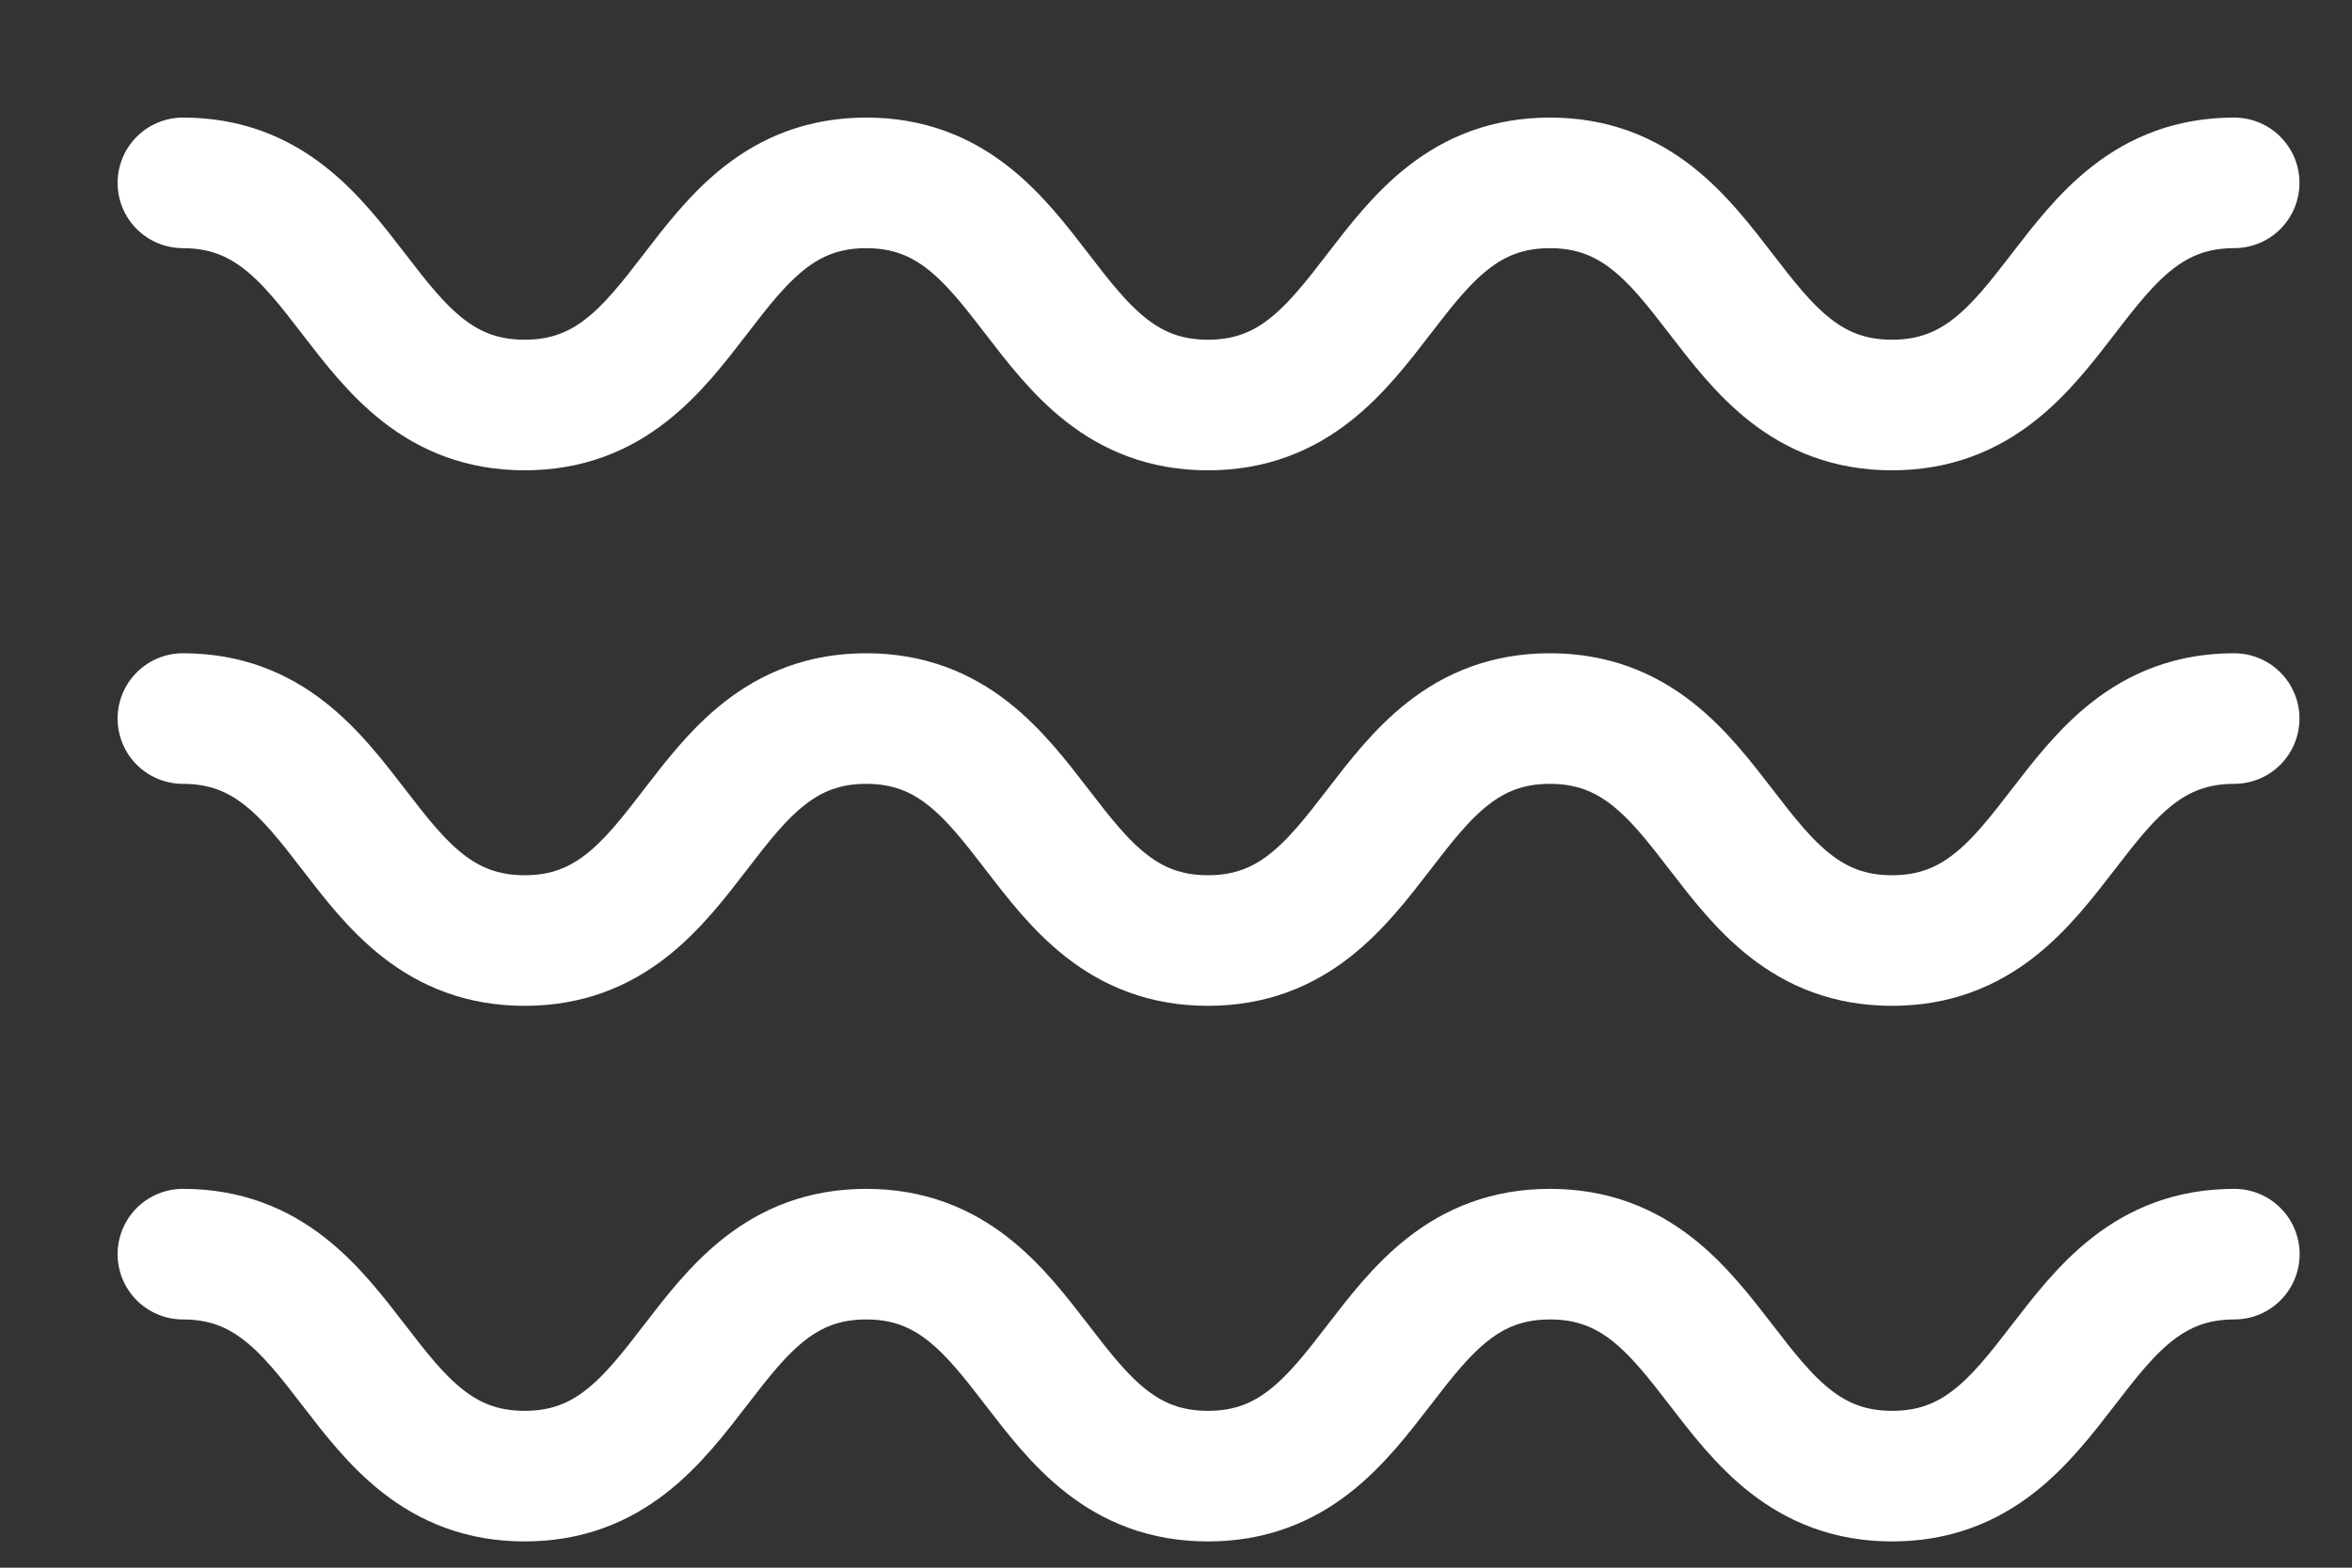 <svg xmlns="http://www.w3.org/2000/svg" width="30px" height="20px">
    <rect width="100%" height="100%" fill="#333333" stroke="none"/>
    <path  fill="none" stroke="#FFFFFF" stroke-width="1.666" stroke-linecap="round" stroke-miterlimit="10" d="M2.333,2.333c2.179,0,2.179,2.834,4.359,2.834c2.179,0,2.179-2.834,4.357-2.834c2.179,0,2.179,2.834,4.358,2.834c2.181,0,2.181-2.834,4.362-2.834c2.184,0,2.184,2.834,4.363,2.834c2.184,0,2.184-2.834,4.365-2.834"/>
    <path fill="none" stroke="#FFFFFF" stroke-width="1.666" stroke-linecap="round" stroke-miterlimit="10" d="M2.333,9.167c2.179,0,2.179,2.832,4.359,2.832c2.179,0,2.179-2.832,4.357-2.832c2.179,0,2.179,2.832,4.358,2.832c2.181,0,2.181-2.832,4.362-2.832c2.184,0,2.184,2.832,4.363,2.832c2.184,0,2.184-2.832,4.365-2.832"/>
    <path fill="none" stroke="#FFFFFF" stroke-width="1.666" stroke-linecap="round" stroke-miterlimit="10" d="M2.333,16c2.179,0,2.179,2.832,4.359,2.832c2.179,0,2.179-2.832,4.357-2.832c2.179,0,2.179,2.832,4.358,2.832C17.588,18.833,17.588,16,19.77,16c2.185,0,2.185,2.832,4.364,2.832c2.183,0,2.183-2.832,4.365-2.832"/>
</svg>